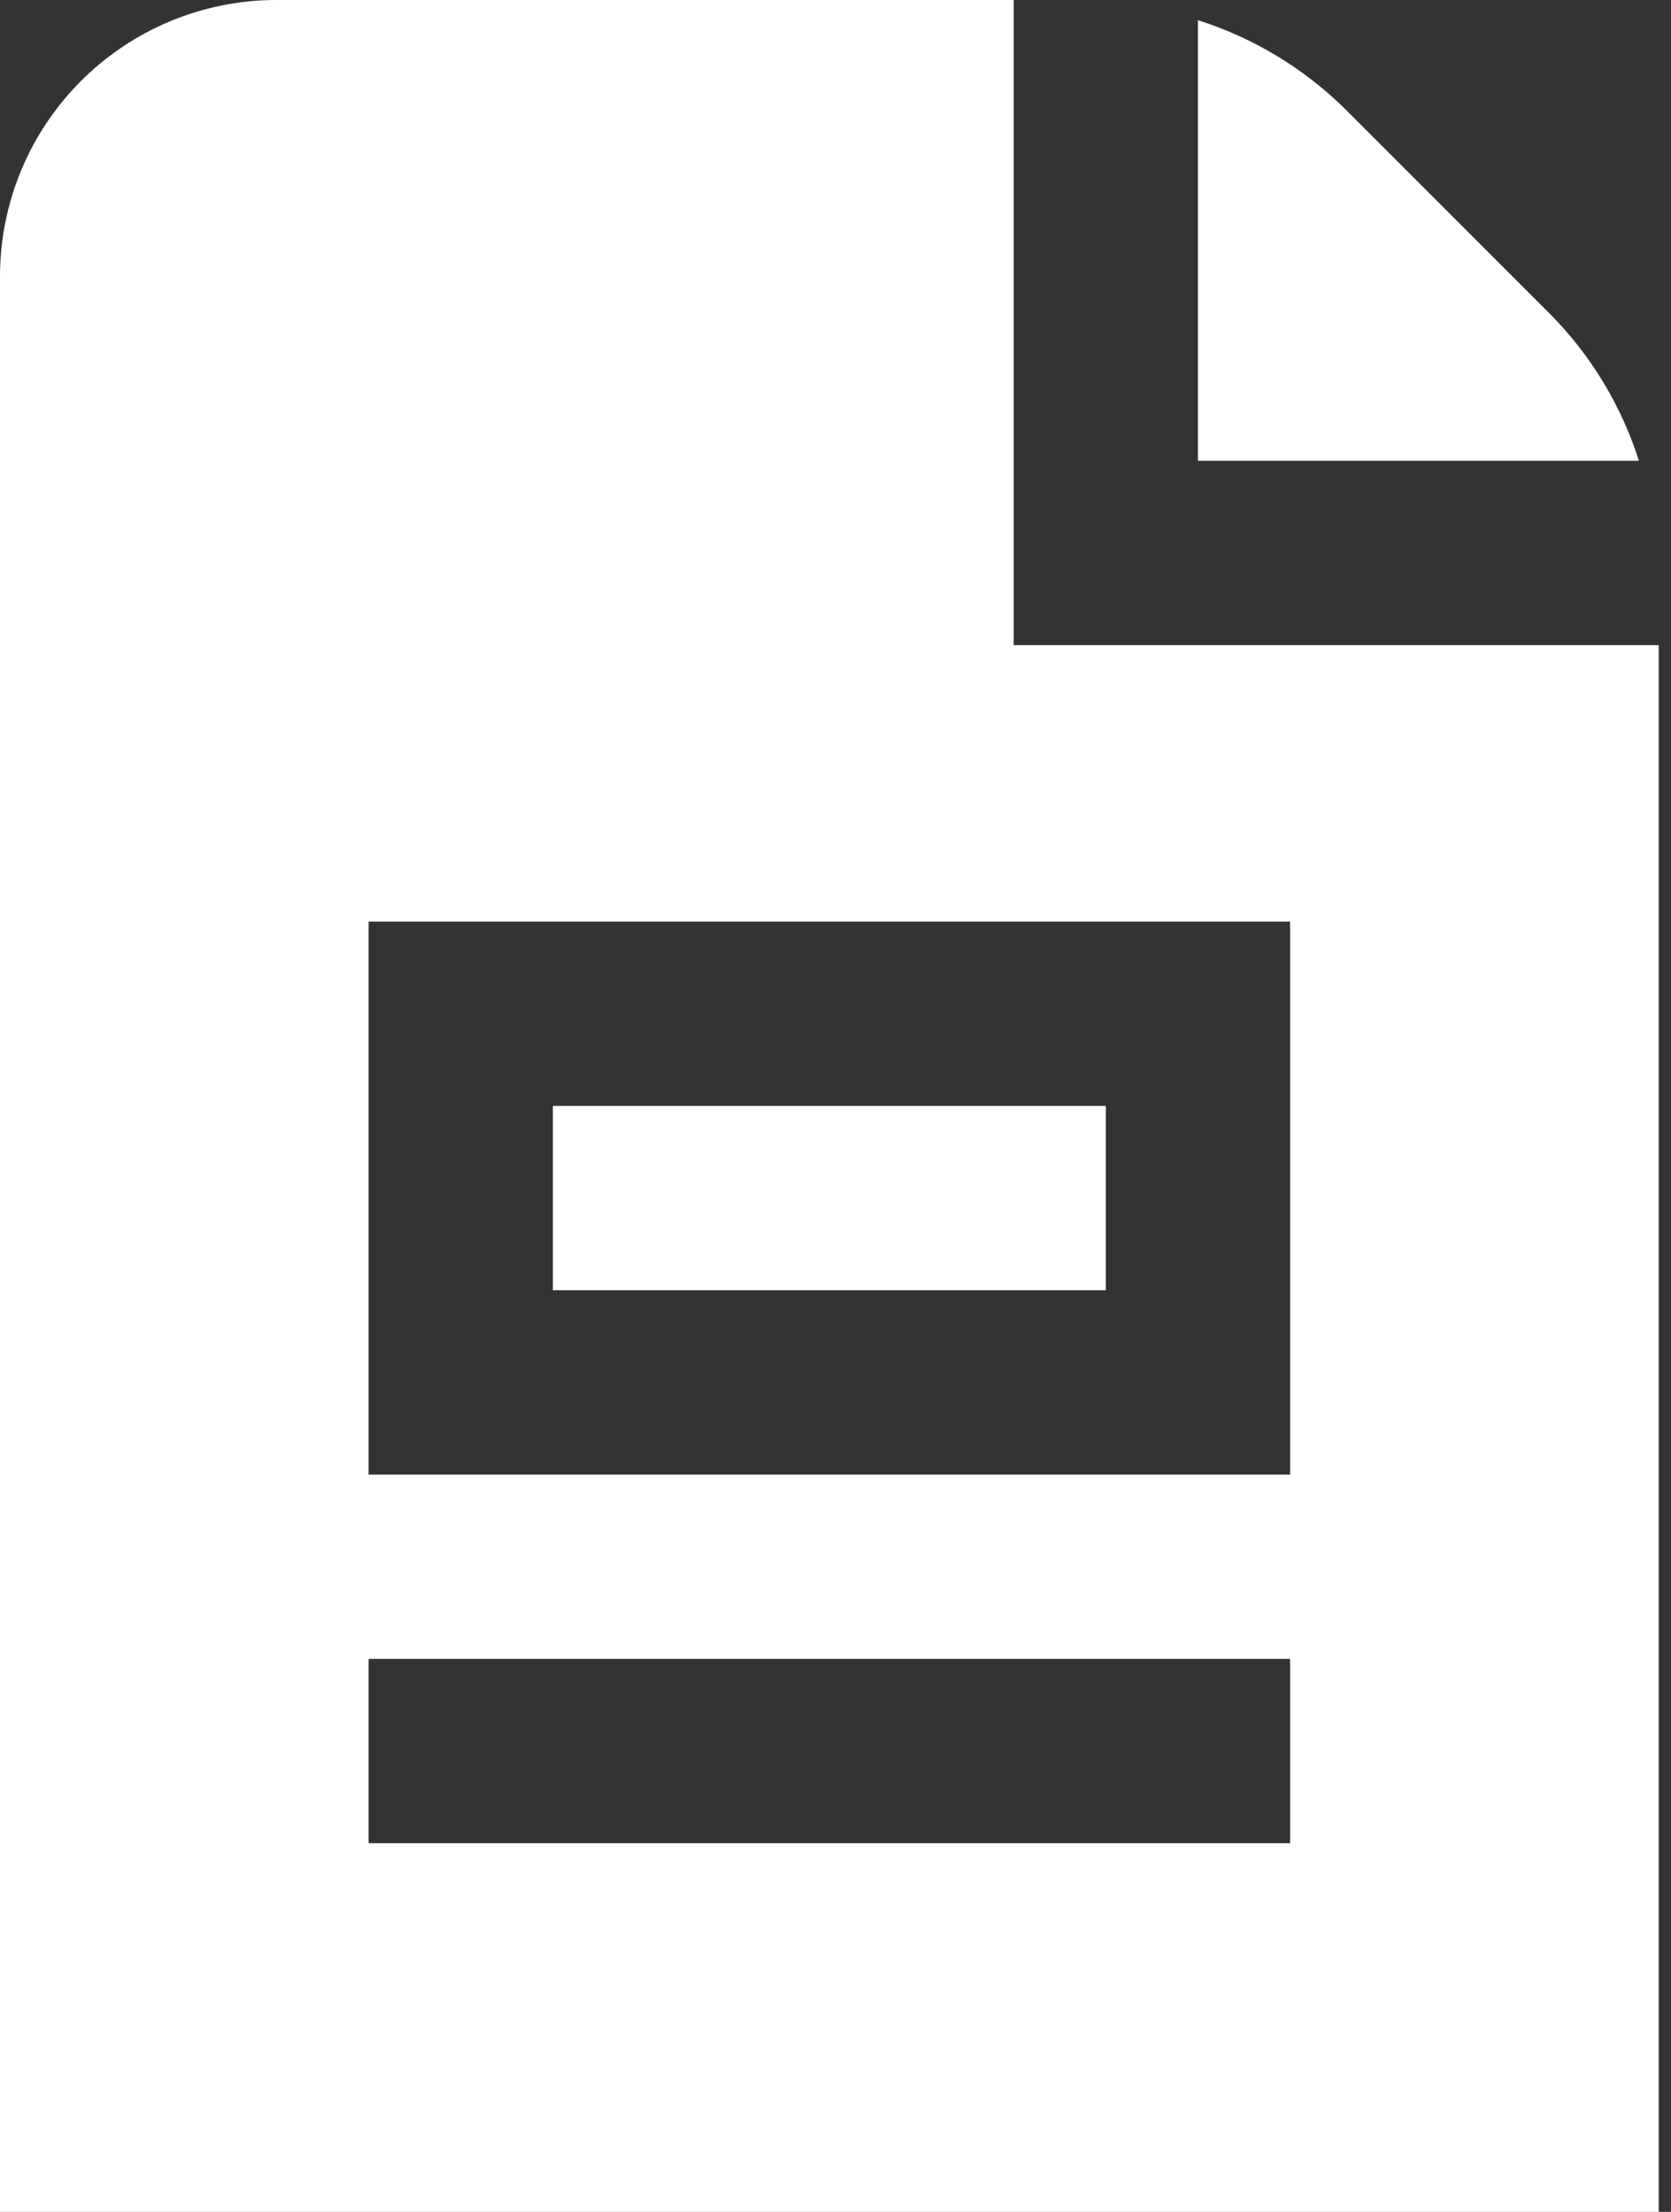 <?xml version="1.0" encoding="UTF-8"?> <svg xmlns="http://www.w3.org/2000/svg" width="68" height="90" viewBox="0 0 68 90" fill="none"><rect x="0" y="0" width="68" height="90" fill="#333333" stroke="none"/><path d="M45 52.5H22.5V45H45V52.5ZM67.5 26.25V90H0V11.25C0 8.266 1.185 5.405 3.295 3.295C5.405 1.185 8.266 0 11.25 0L41.25 0V26.25H67.5ZM52.5 67.5H15V75H52.5V67.5ZM52.5 37.5H15V60H52.5V37.5ZM63.105 12.803L54.697 4.395C53.022 2.755 50.985 1.531 48.75 0.821V18.75H66.694C65.983 16.512 64.754 14.474 63.105 12.803Z" fill="white"></path></svg> 